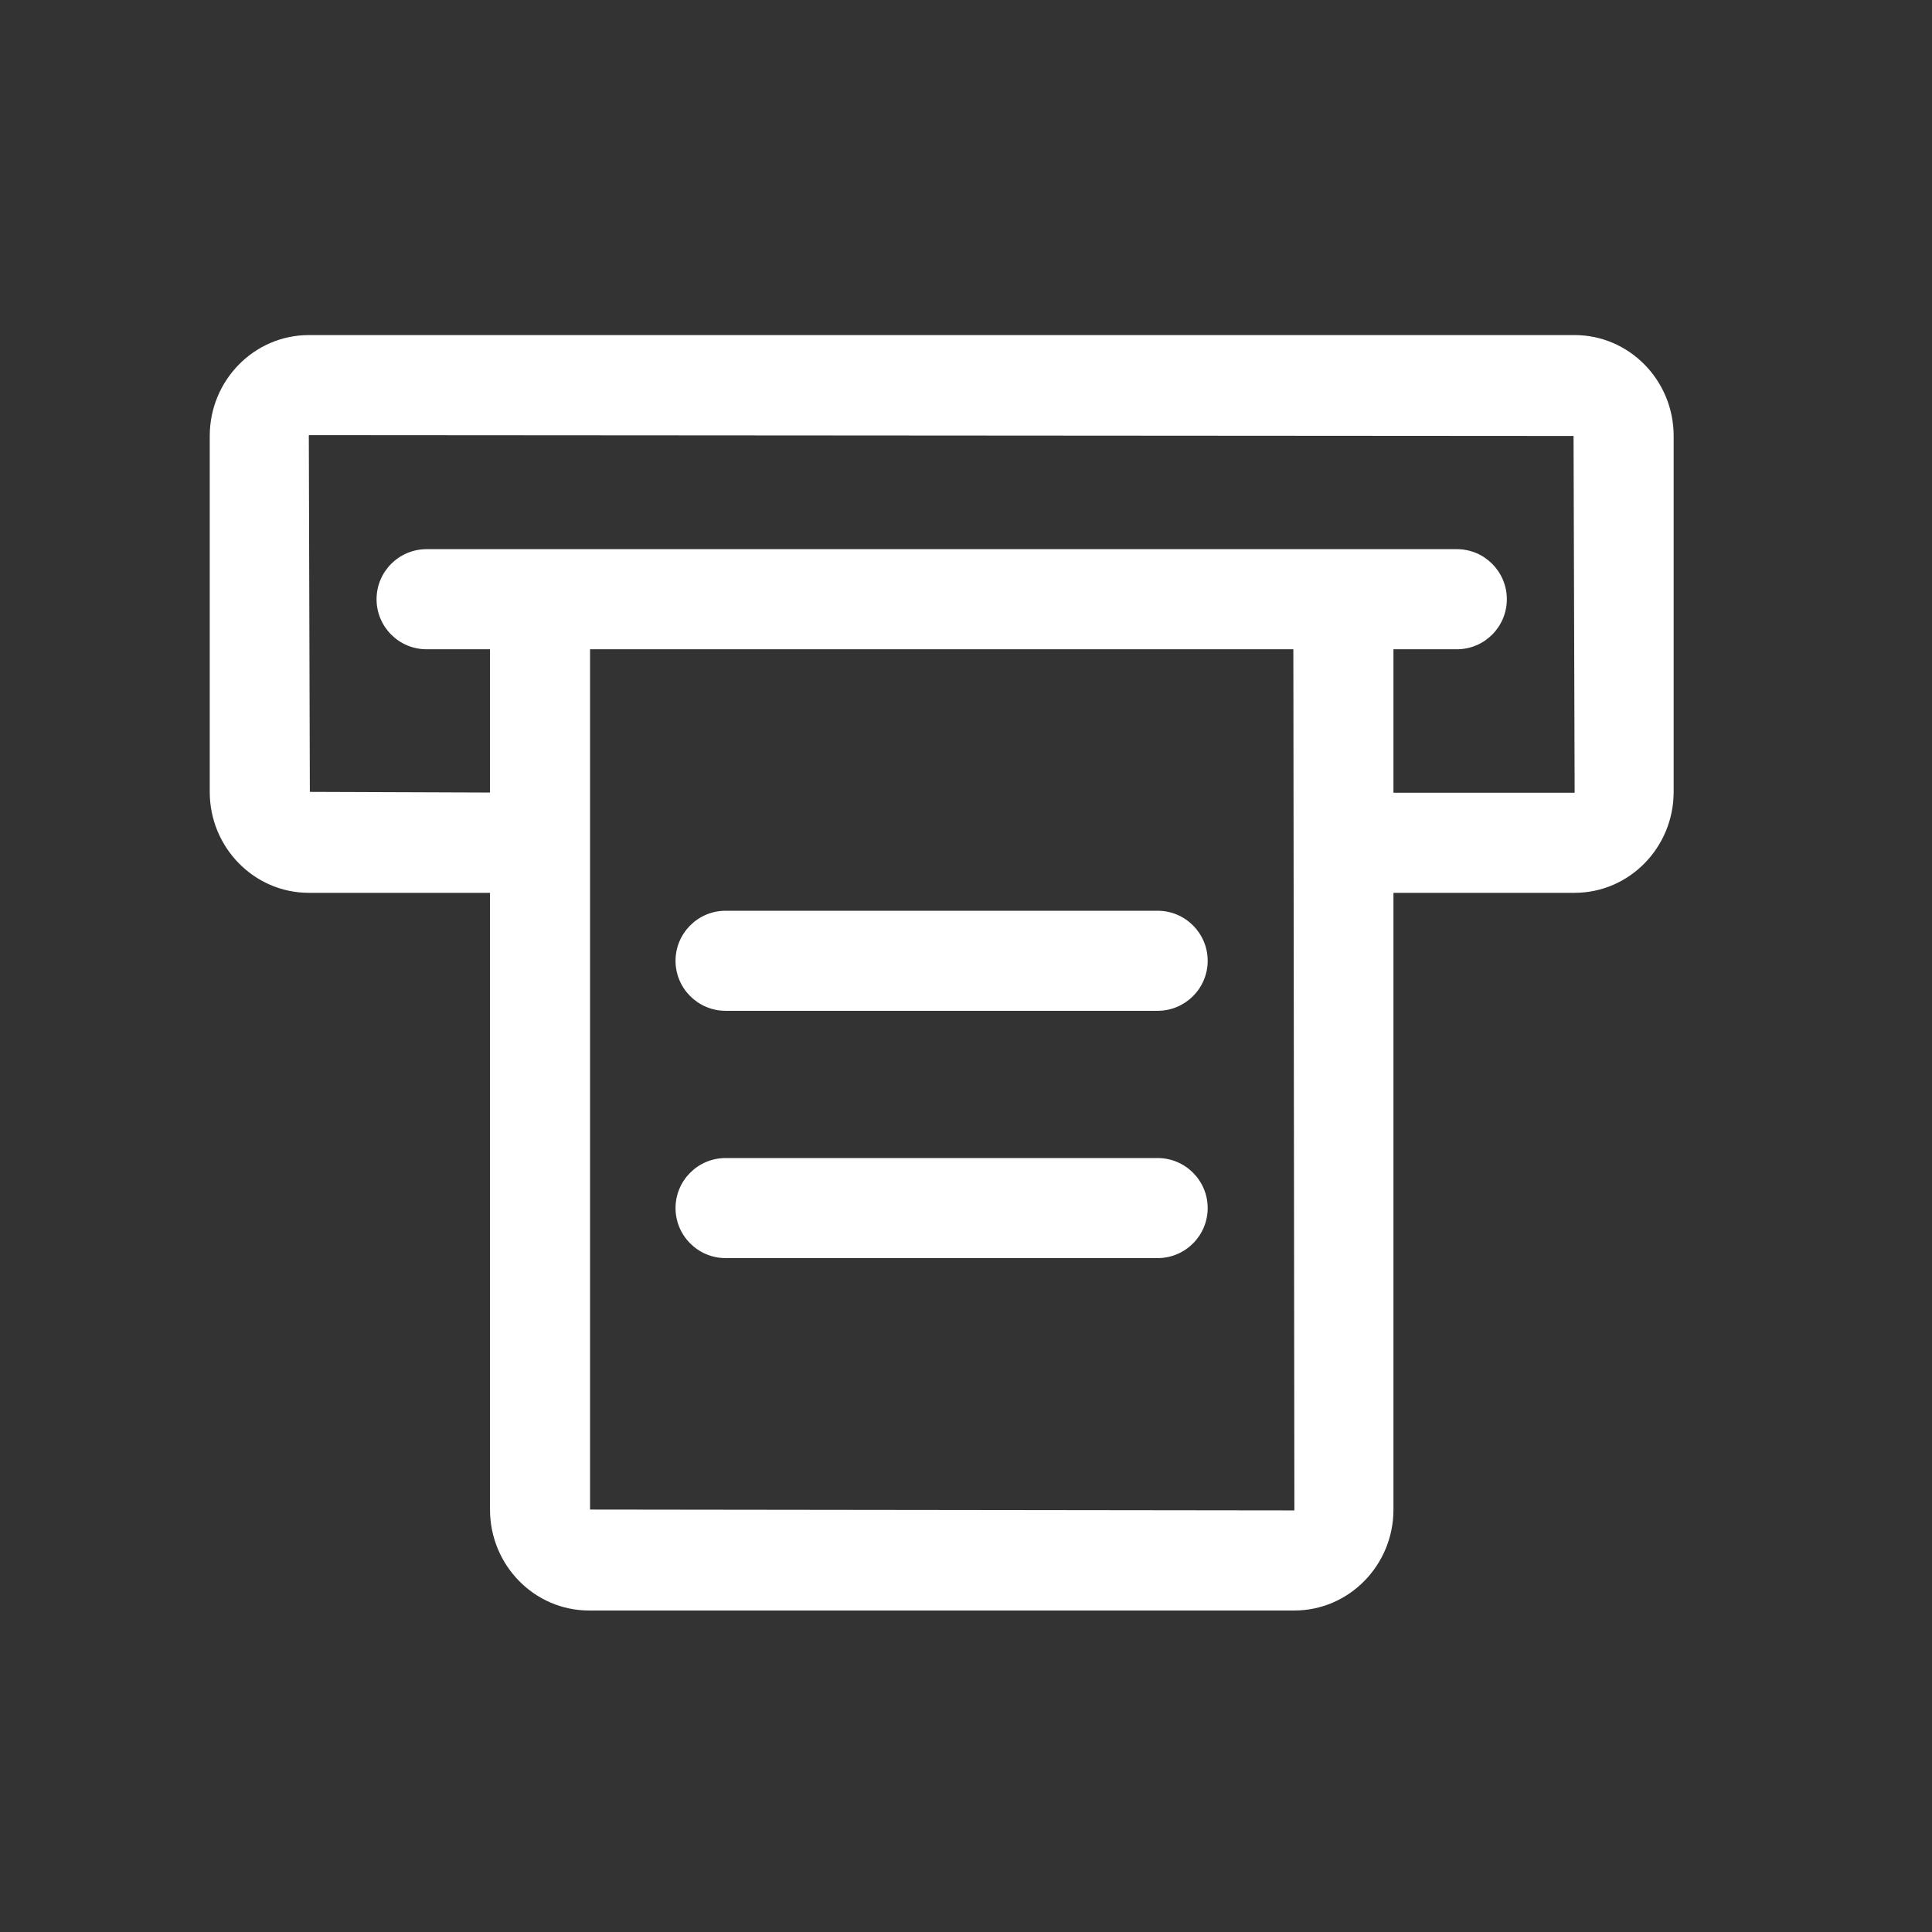<svg width="32" height="32" viewBox="0 0 32 32" fill="none" xmlns="http://www.w3.org/2000/svg">
<rect x="0" y="0" width="32" height="32" fill="#333333" stroke="none"/>
<path d="M19.174 15.085H12.018C11.559 15.085 11.189 15.458 11.189 15.914C11.189 16.369 11.559 16.742 12.018 16.742H19.174C19.633 16.742 20.003 16.369 20.003 15.914C20.003 15.458 19.633 15.085 19.174 15.085Z" fill="white"/>
<path d="M19.174 19.181H12.018C11.559 19.181 11.189 19.554 11.189 20.009C11.189 20.465 11.559 20.838 12.018 20.838H19.174C19.633 20.838 20.003 20.465 20.003 20.009C20.003 19.554 19.633 19.181 19.174 19.181Z" fill="white"/>
<path d="M26.081 5.55H5.115C4.21 5.55 3.474 6.299 3.474 7.221V13.116C3.474 14.038 4.21 14.788 5.115 14.788H8.116V25.003C8.116 25.925 8.851 26.675 9.756 26.675H21.439C22.344 26.675 23.08 25.925 23.08 25.003V14.788H26.081C26.985 14.788 27.721 14.038 27.721 13.116V7.221C27.721 6.299 26.985 5.55 26.081 5.55ZM9.773 25.003V10.754H21.422L21.439 25.017L9.773 25.003ZM23.08 13.13V10.754H24.13C24.589 10.754 24.958 10.381 24.958 9.925C24.958 9.469 24.589 9.096 24.13 9.096H7.066C6.606 9.096 6.237 9.469 6.237 9.925C6.237 10.381 6.606 10.754 7.066 10.754H8.116V13.127L5.132 13.116L5.115 7.207L26.063 7.221L26.081 13.13H23.08Z" fill="white"/>
</svg>
